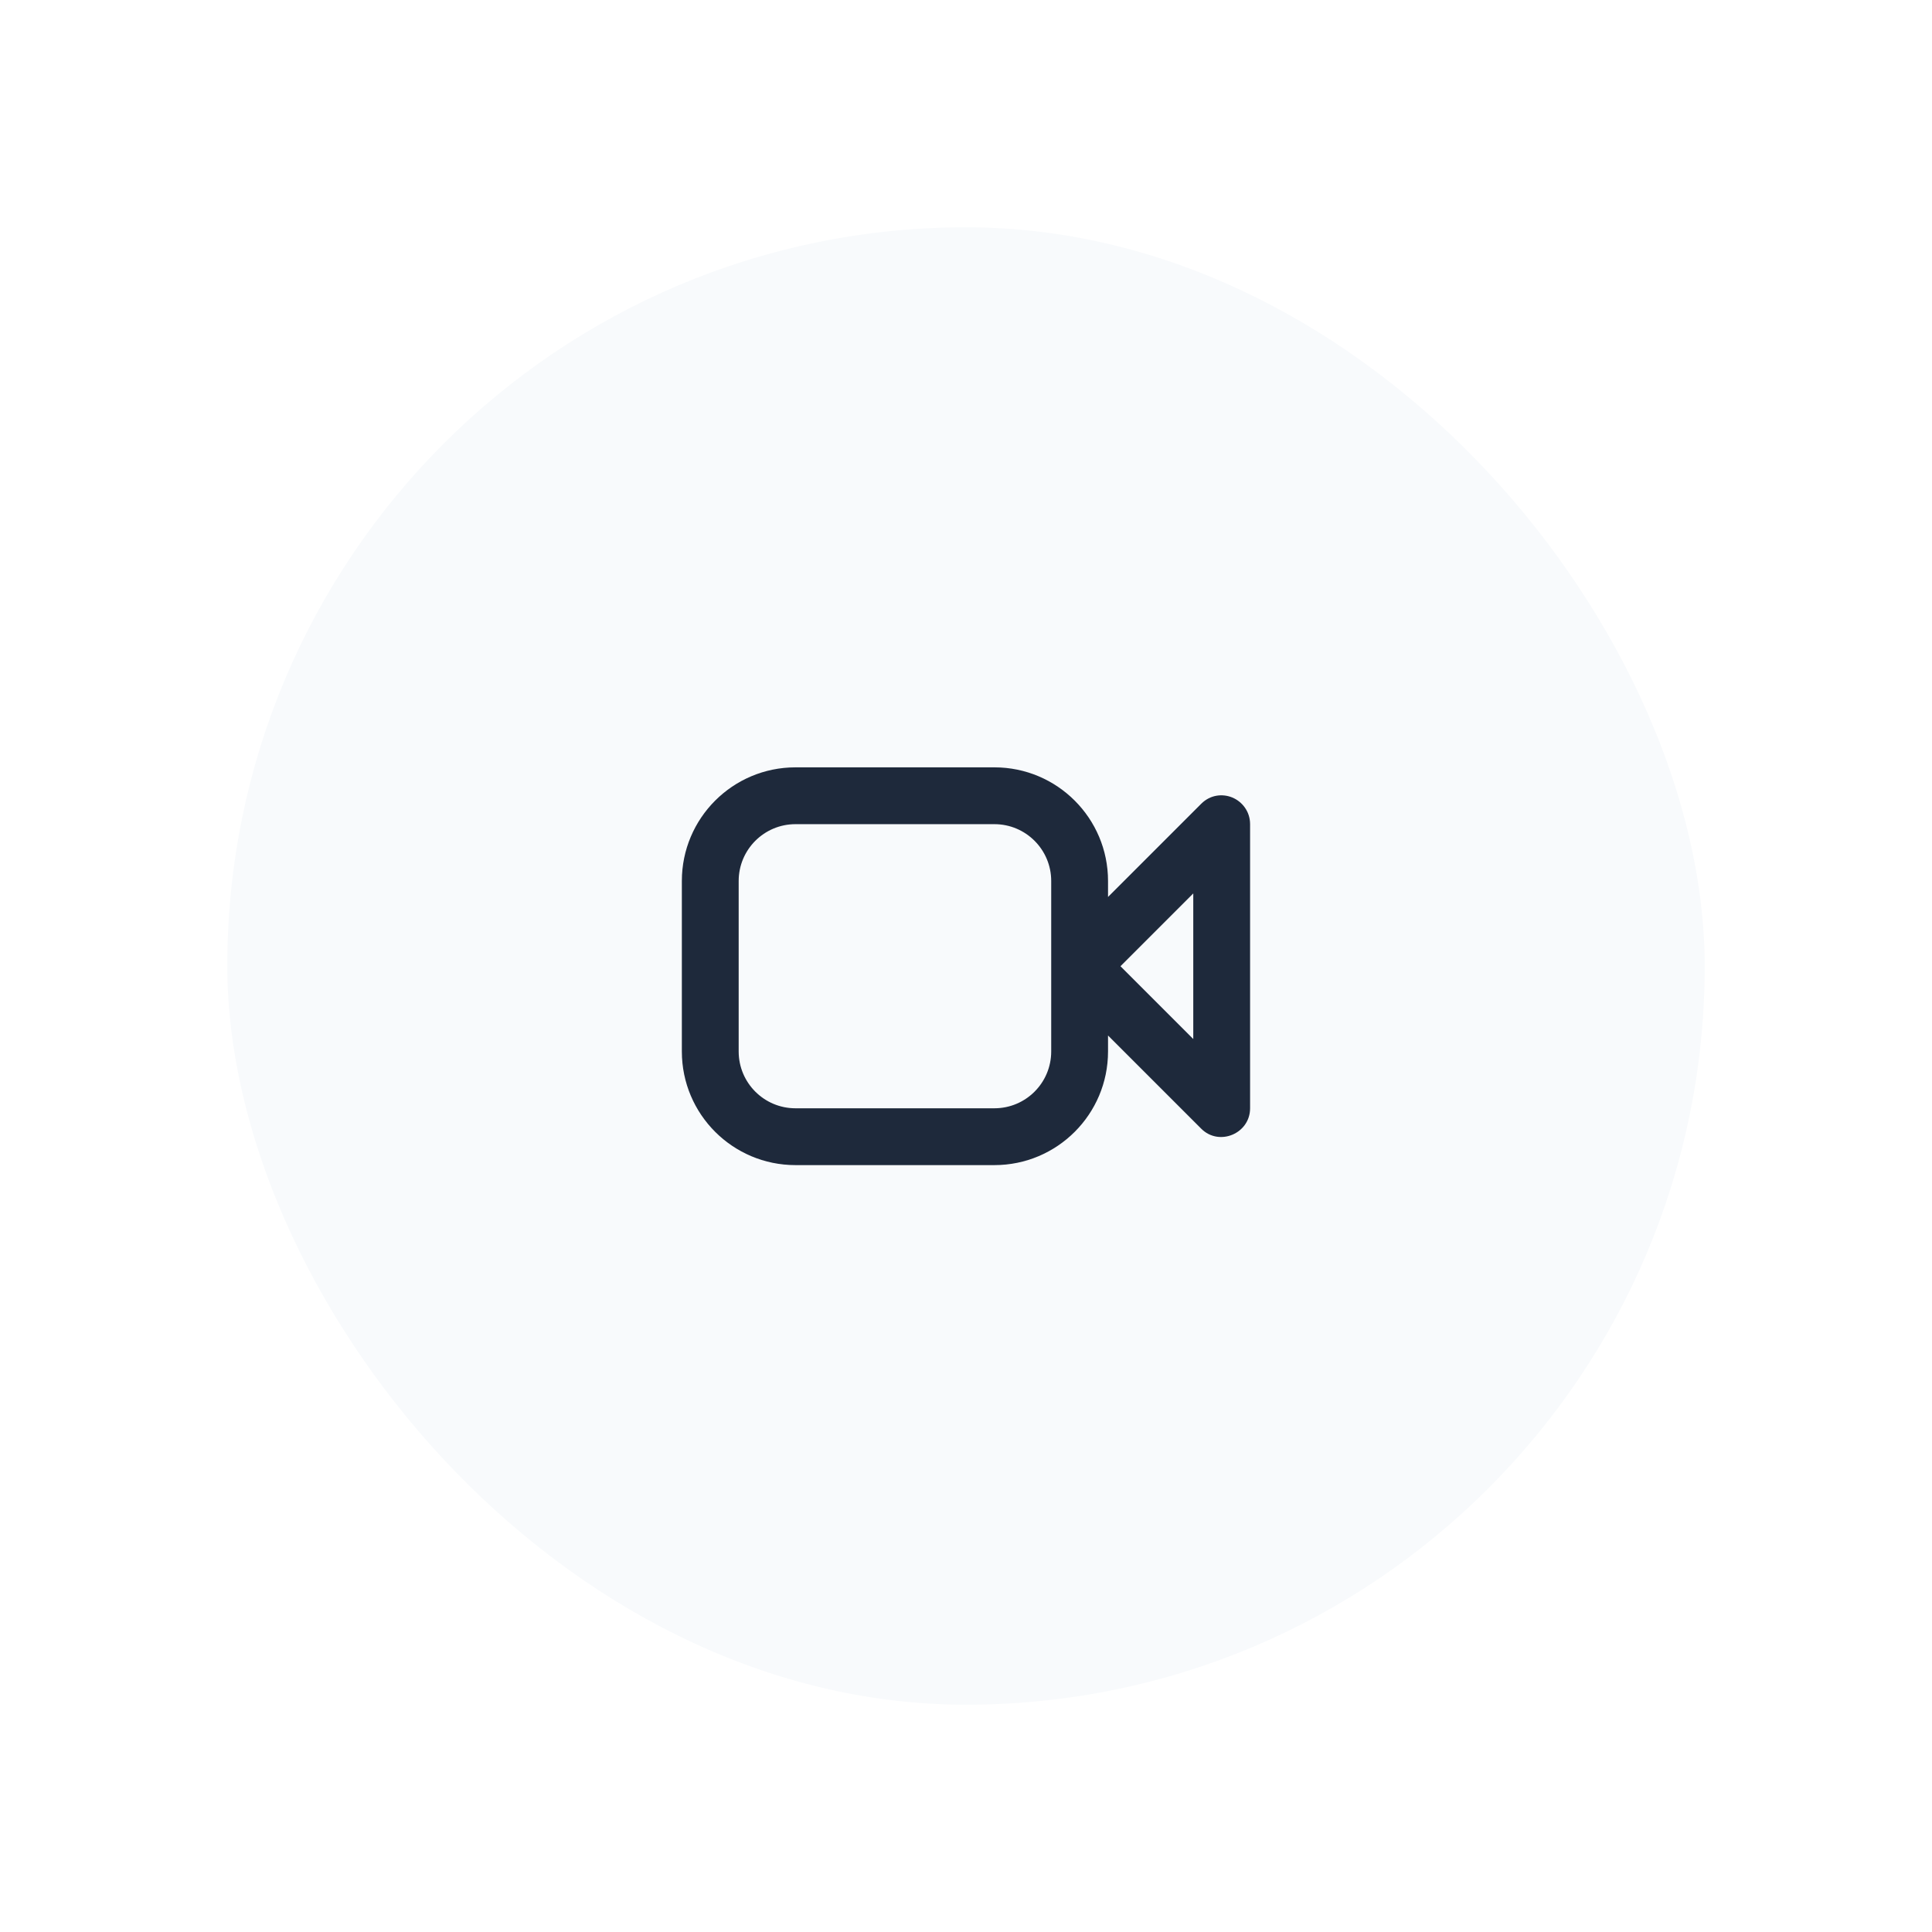 <?xml version="1.0" encoding="UTF-8"?> <svg xmlns="http://www.w3.org/2000/svg" width="68" height="68" viewBox="0 0 68 68" fill="none"><g filter="url(#filter0_f_2613_2077)"><rect x="8" y="8" width="52" height="52" rx="26" fill="#F8FAFC"></rect></g><rect width="24" height="24" transform="translate(22 22)" fill="#F8FAFC"></rect><path d="M27.999 27.008C25.79 27.008 23.999 28.799 23.999 31.008V37.008C23.999 39.217 25.79 41.008 27.999 41.008H34.999C37.208 41.008 38.999 39.217 38.999 37.008V36.446L42.28 39.727C42.91 40.357 43.999 39.899 43.999 39.008V29.008C43.999 28.563 43.722 28.215 43.374 28.07C43.026 27.926 42.595 27.974 42.28 28.289C41.87 28.699 40.334 30.235 38.999 31.57V31.008C38.999 28.799 37.208 27.008 34.999 27.008H27.999ZM27.999 29.008H34.999C36.104 29.008 36.999 29.903 36.999 31.008V34.008V37.008C36.999 38.113 36.104 39.008 34.999 39.008H27.999C26.894 39.008 25.999 38.113 25.999 37.008V31.008C25.999 29.903 26.894 29.008 27.999 29.008ZM41.999 31.446V36.57L39.437 34.008C40.151 33.293 40.956 32.488 41.999 31.446Z" fill="#1E293B"></path><defs><filter id="filter0_f_2613_2077" x="0" y="0" width="68" height="68" filterUnits="userSpaceOnUse" color-interpolation-filters="sRGB"><feFlood flood-opacity="0" result="BackgroundImageFix"></feFlood><feBlend mode="normal" in="SourceGraphic" in2="BackgroundImageFix" result="shape"></feBlend><feGaussianBlur stdDeviation="4" result="effect1_foregroundBlur_2613_2077"></feGaussianBlur></filter></defs></svg> 